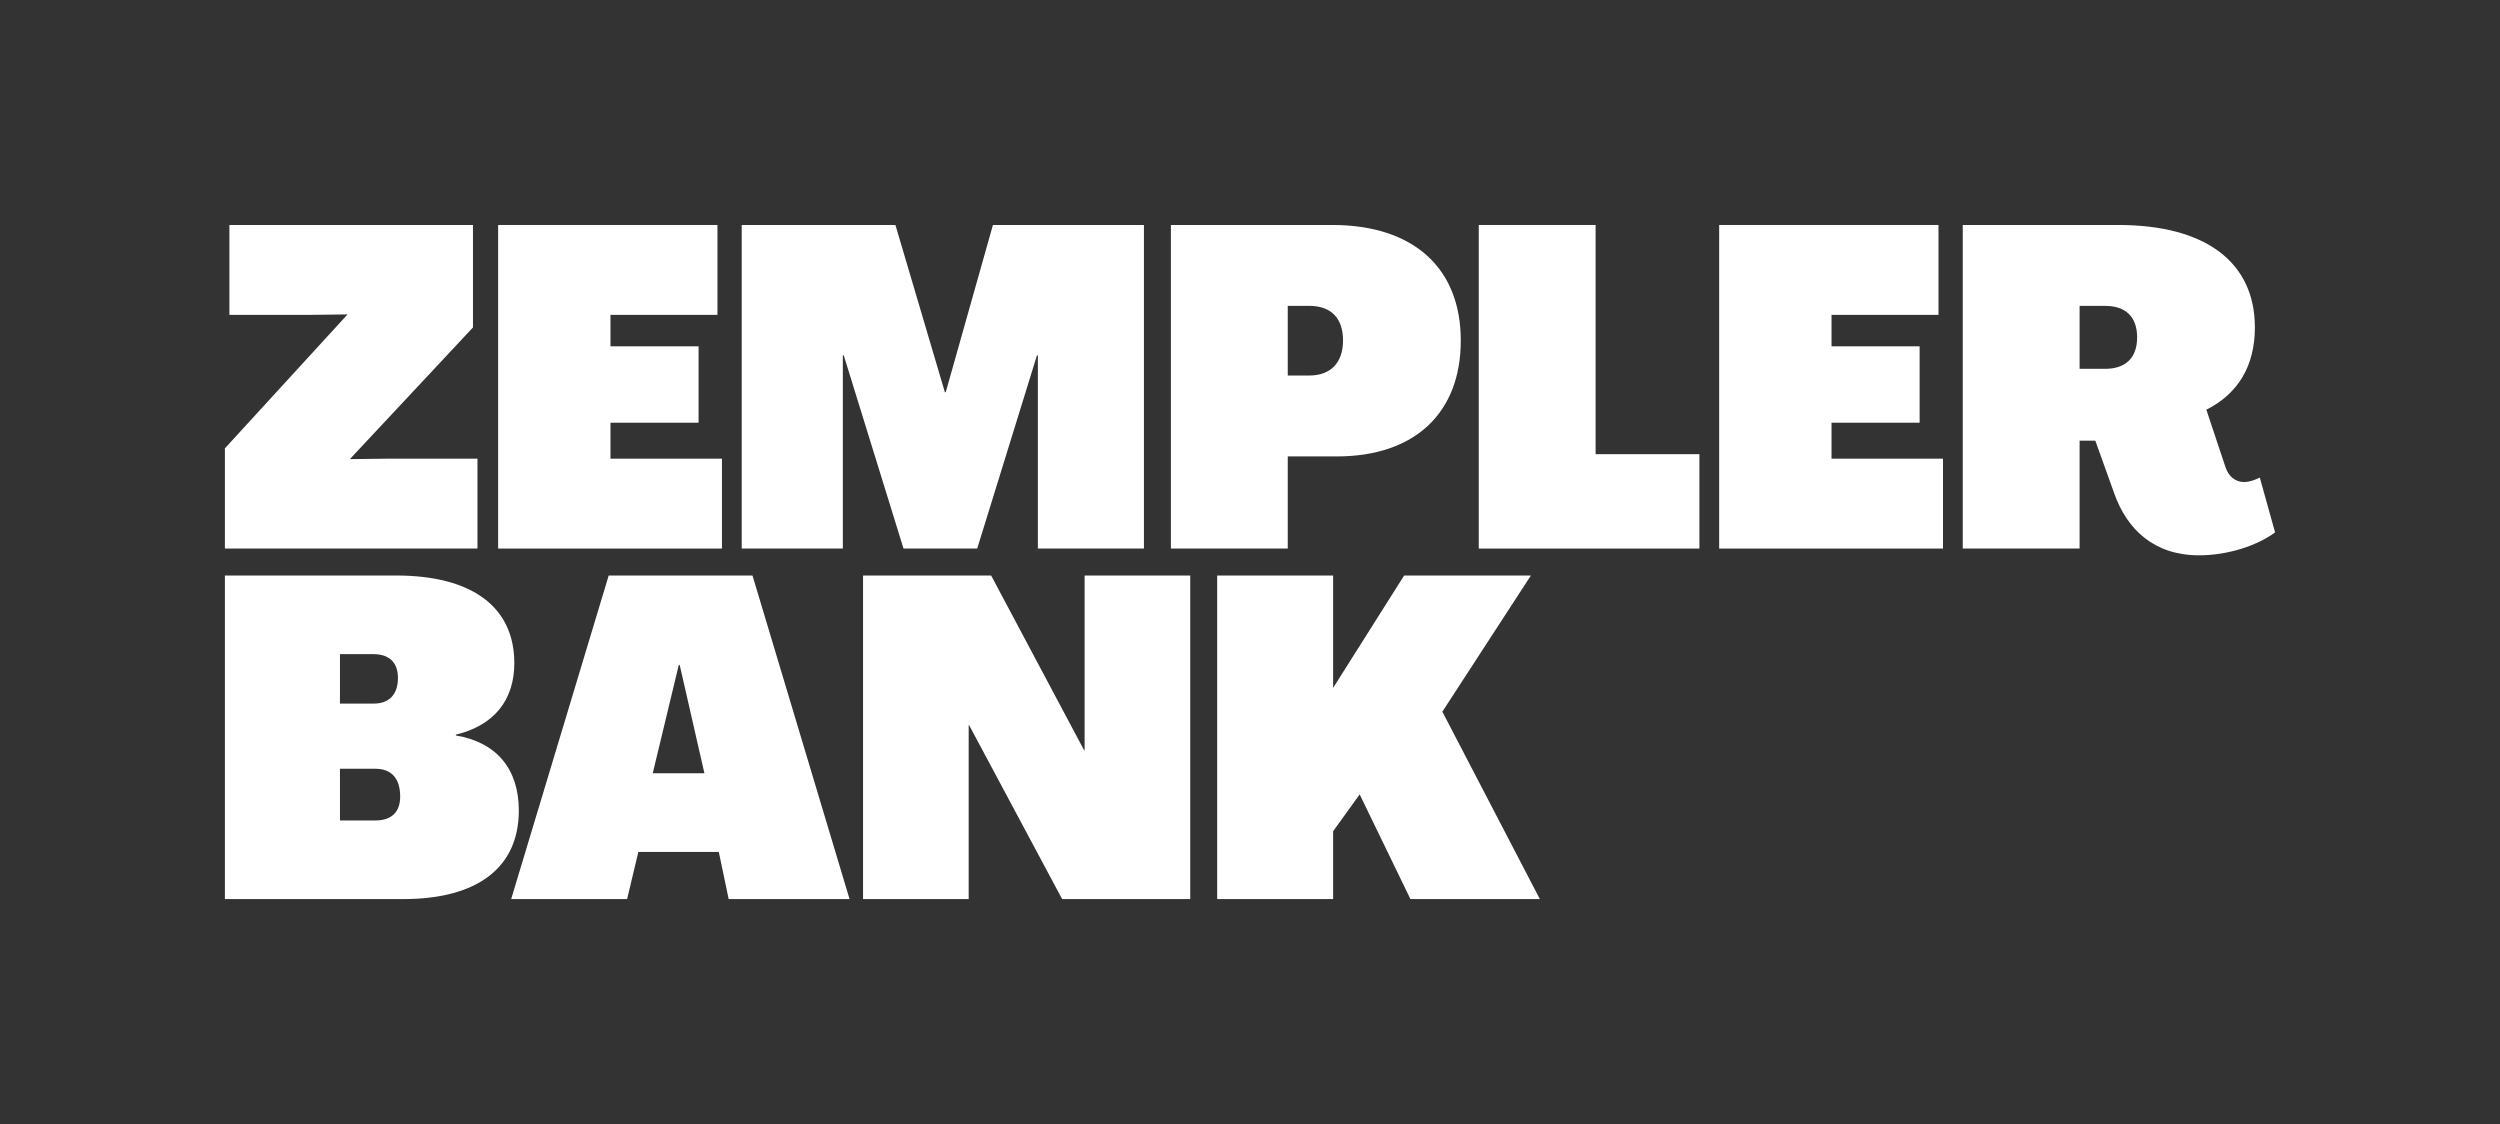 <?xml version="1.0" encoding="UTF-8"?><svg id="Layer_1" xmlns="http://www.w3.org/2000/svg" viewBox="0 0 1245 560"><rect x="0" y="0" width="1245" height="560" fill="#333333" stroke="none"/><defs><style>.cls-1{fill:#fff;}</style></defs><path class="cls-1" d="m227.04,366.28v-.45c18.8-4.48,29.09-17.01,29.09-35.59,0-27.98-21.04-43.64-58.86-43.64h-85.27v161.14h88.85c37.15,0,57.52-15.89,57.52-44.09,0-20.81-11.19-34.02-31.33-37.38Zm-57.74-40.51h16.79c7.83,0,12.09,4.25,12.09,11.86,0,8.06-4.25,12.76-12.09,12.76h-16.79v-24.62Zm17.68,82.81h-17.68v-25.74h17.68c8.06,0,12.31,4.92,12.31,13.88,0,7.61-4.25,11.86-12.31,11.86Z"/><polygon class="cls-1" points="762.38 286.61 699.26 286.61 663.9 342.56 663.9 286.61 606.16 286.61 606.16 447.75 663.9 447.75 663.9 413.96 677.11 395.6 702.4 447.75 766.85 447.75 718.29 354.42 762.38 286.61"/><polygon class="cls-1" points="540.14 373.67 539.91 373.67 493.59 286.61 429.8 286.61 429.8 447.75 482.4 447.75 482.4 361.14 482.62 361.14 528.95 447.75 592.73 447.75 592.73 286.61 540.14 286.61 540.14 373.67"/><path class="cls-1" d="m303.13,286.61l-48.57,161.14h57.74l5.6-23.5h40.06l4.92,23.5h60.2l-48.34-161.14h-71.62Zm21.93,98.48l12.98-53.94h.45l12.31,53.94h-25.74Z"/><polygon class="cls-1" points="419.73 176.94 420.18 176.94 449.95 273.18 486.65 273.18 516.42 176.94 516.86 176.94 516.86 273.18 569.68 273.18 569.68 112.04 494.48 112.04 470.98 195.3 470.54 195.3 445.92 112.04 369.37 112.04 369.37 273.18 419.73 273.18 419.73 176.94"/><polygon class="cls-1" points="359.53 228.42 304.02 228.42 304.02 210.51 347.89 210.51 347.89 172.47 304.02 172.47 304.02 156.8 357.29 156.8 357.29 112.04 248.07 112.04 248.07 273.18 359.53 273.18 359.53 228.42"/><path class="cls-1" d="m1125.39,237.82c-2.24,1.12-5.15,2.24-7.83,2.24-4.25,0-7.61-2.69-9.18-7.16l-9.62-28.87c15.67-7.83,24.17-21.71,24.17-40.96,0-32.23-24.17-51.03-68.04-51.03h-77.44v161.14h58.19v-53.71h7.83l9.4,26.19c6.49,18.35,20.14,30.89,42.3,30.89,13.65,0,28.42-4.48,37.82-11.41l-7.61-27.3Zm-76.99-54.16h-12.76v-31.33h12.76c10.3,0,15.89,5.6,15.89,15.67s-5.6,15.67-15.89,15.67Z"/><path class="cls-1" d="m641.3,227.3h24.4c38.72,0,61.77-21.49,61.77-57.74s-23.72-57.52-64.01-57.52h-80.35v161.14h58.19v-45.88Zm0-74.98h10.74c10.97,0,16.79,6.27,16.79,17.23s-6.04,17.46-16.79,17.46h-10.74v-34.69Z"/><polygon class="cls-1" points="237.78 228.42 193.02 228.42 174.44 228.64 174.44 228.42 235.54 163.07 235.54 112.04 114.24 112.04 114.24 156.8 154.52 156.8 172.88 156.58 172.88 156.8 112 223.27 112 273.18 237.78 273.18 237.78 228.42"/><polygon class="cls-1" points="794.61 112.04 736.42 112.04 736.42 273.18 846.31 273.18 846.31 226.18 794.61 226.18 794.61 112.04"/><polygon class="cls-1" points="912.1 210.51 955.97 210.51 955.97 172.47 912.1 172.47 912.1 156.8 965.37 156.8 965.37 112.04 856.15 112.04 856.15 273.18 967.61 273.18 967.61 228.42 912.1 228.42 912.1 210.51"/></svg>